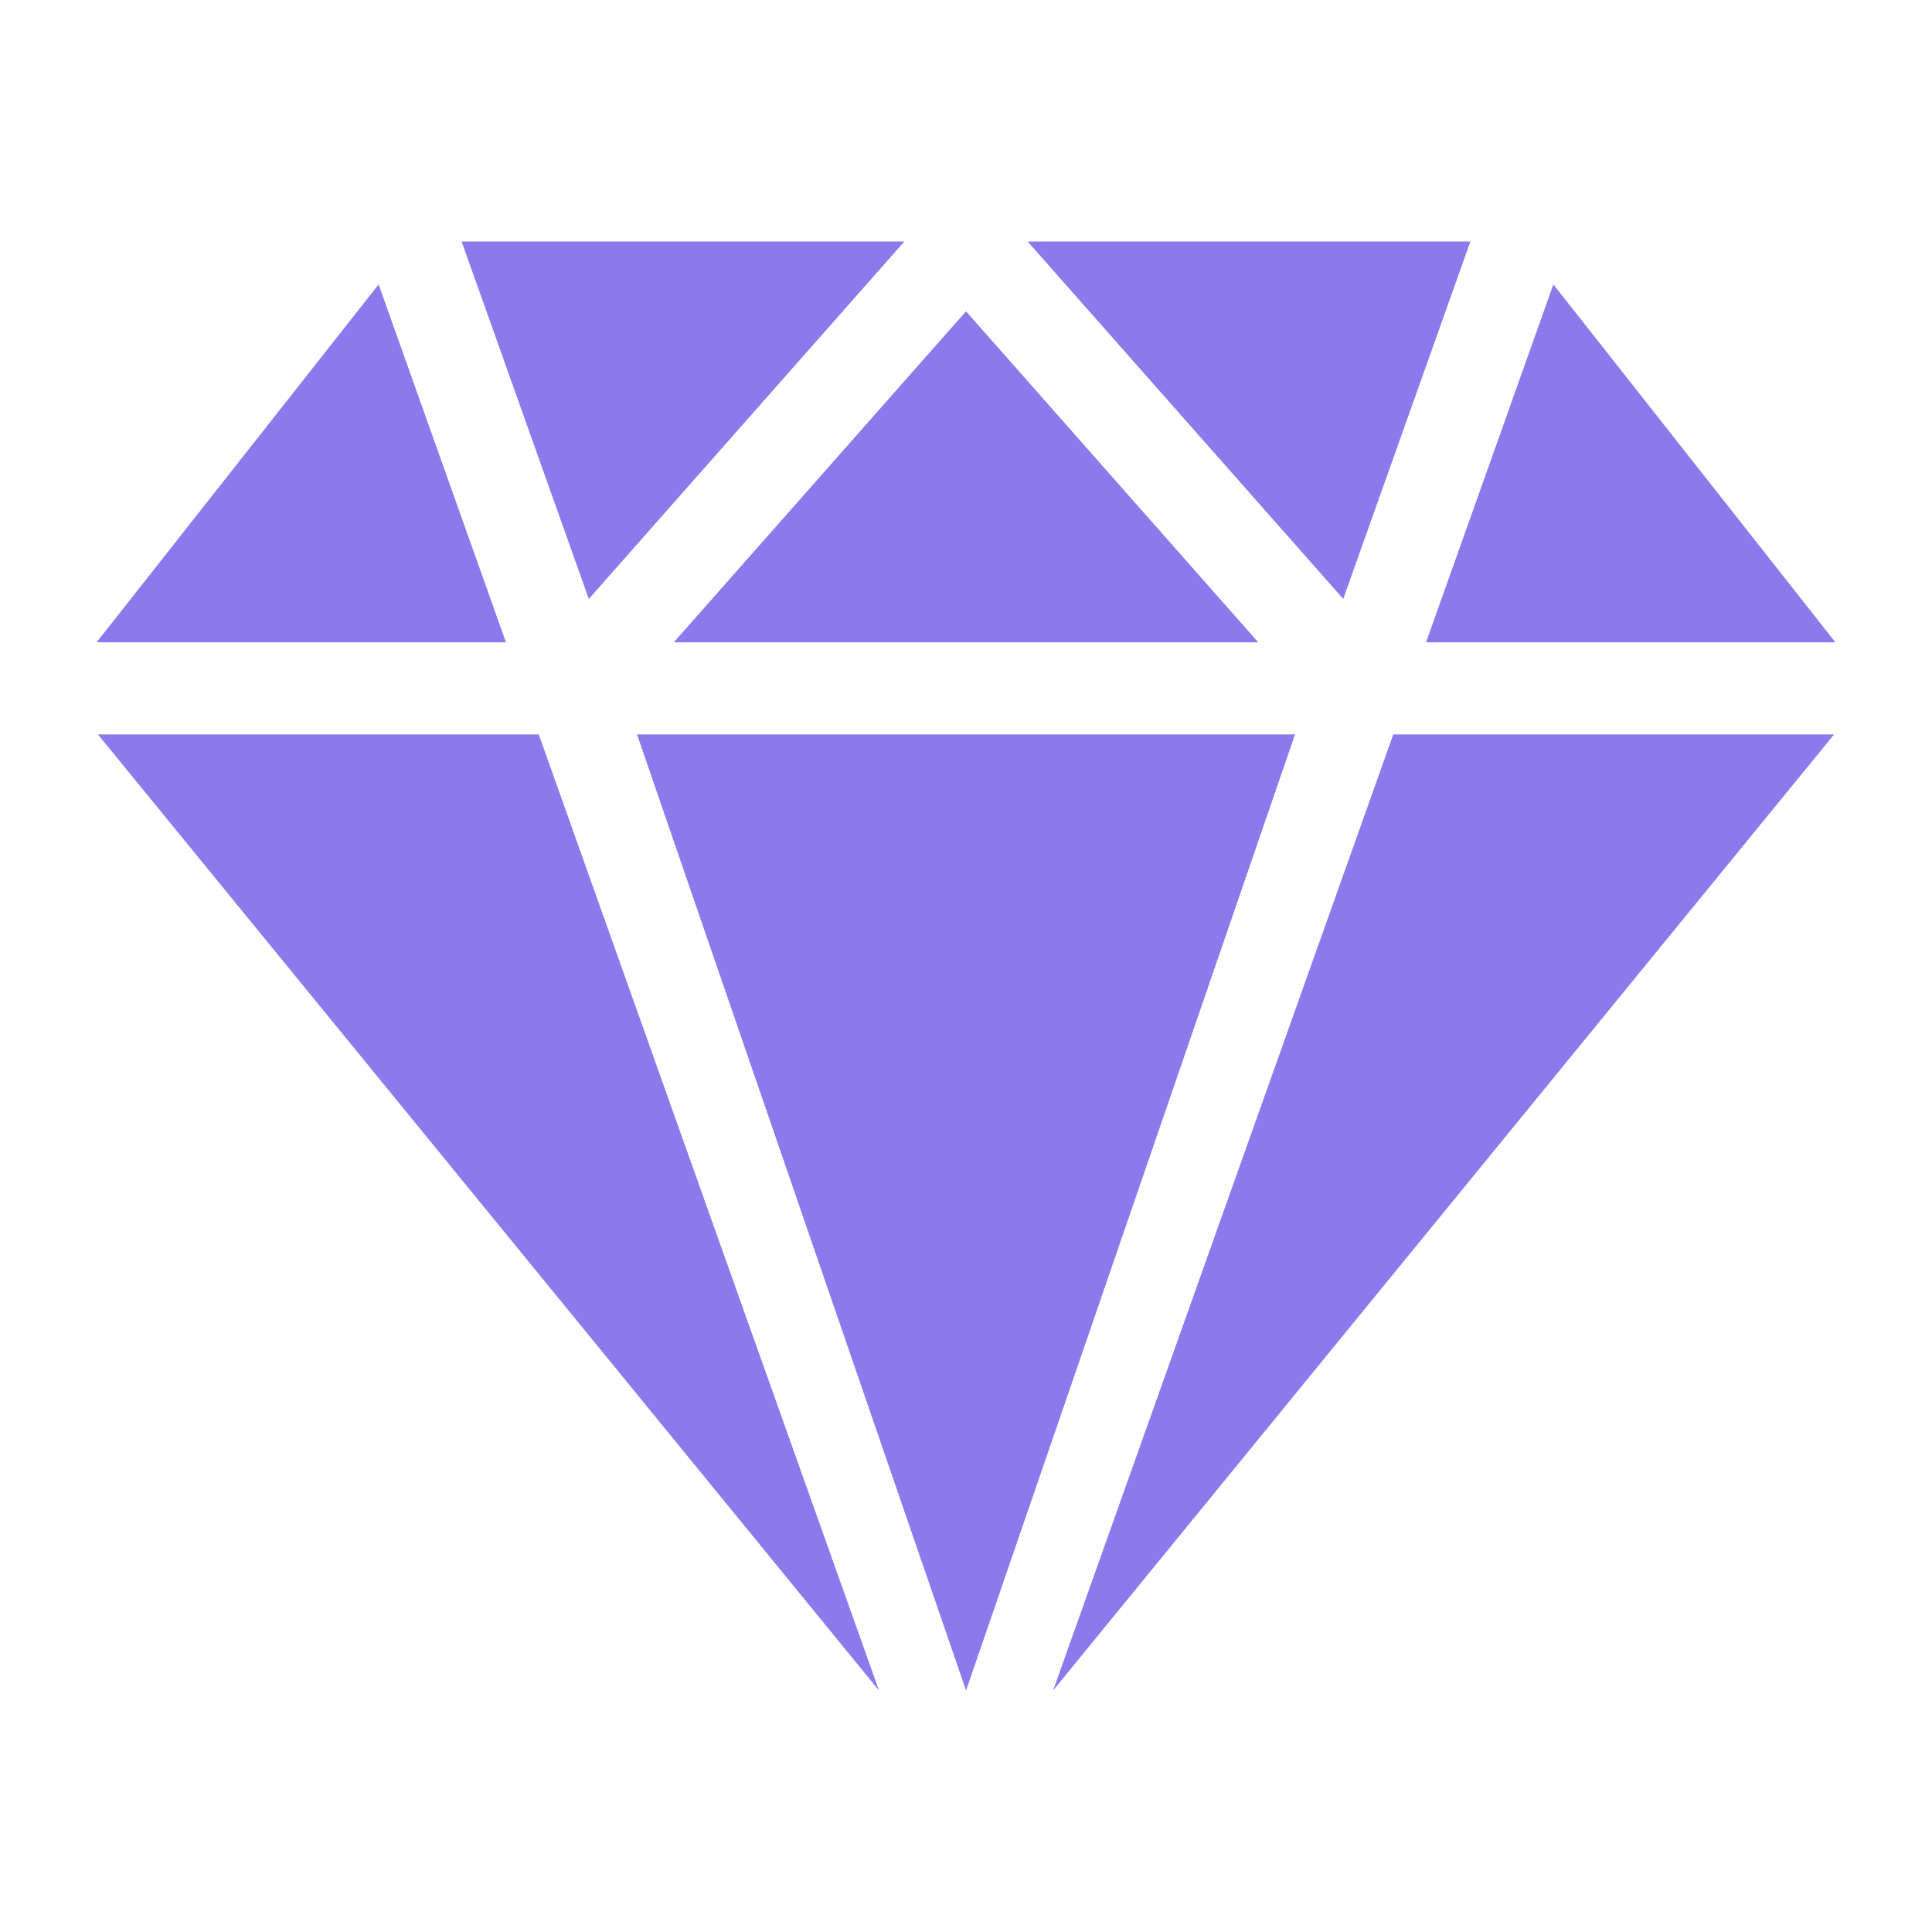 <?xml version="1.0" encoding="UTF-8"?>
<!--
This SVG image file is the sole property of James Anderson Jr. | Web: [ https://www.jamesandersonjr.com ]. 
If you find this SVG image file displayed on any other website on the web, besides the ones found in this 
list [ https://www.jamesandersonjr.com/websites.php ], then it could be presumed that it was likely stolen. 
Please report any and all asset thefts to me, here [ https://www.jamesandersonjr.com/contact-james.php ].
Thank you in advance for your help in combating online content theft. 

Regards,
James Anderson Jr.
-->
<svg enable-background="new 0 0 100 100" version="1.1" viewBox="0 0 100 100" xmlns="http://www.w3.org/2000/svg" xmlns:cc="http://creativecommons.org/ns#" xmlns:rdf="http://www.w3.org/1999/02/22-rdf-syntax-ns#">
	<polygon points="46.81 12.5 23.893 12.5 30.477 31.001" fill="#8C79EC"/>
	<polygon points="76.107 12.5 53.19 12.5 69.525 31.001" fill="#8C79EC"/>
	<polygon points="65.126 33.246 50 16.113 34.875 33.246" fill="#8C79EC"/>
	<polygon points="32.972 38.014 50.003 87.5 67.03 38.014" fill="#8C79EC"/>
	<polygon points="95 33.246 80.402 14.722 73.812 33.246" fill="#8C79EC"/>
	<polygon points="54.508 87.5 94.932 38.014 72.116 38.014" fill="#8C79EC"/>
	<polygon points="5.068 38.014 45.497 87.5 27.886 38.014" fill="#8C79EC"/>
	<polygon points="19.597 14.722 5 33.246 26.189 33.246" fill="#8C79EC"/>
</svg>